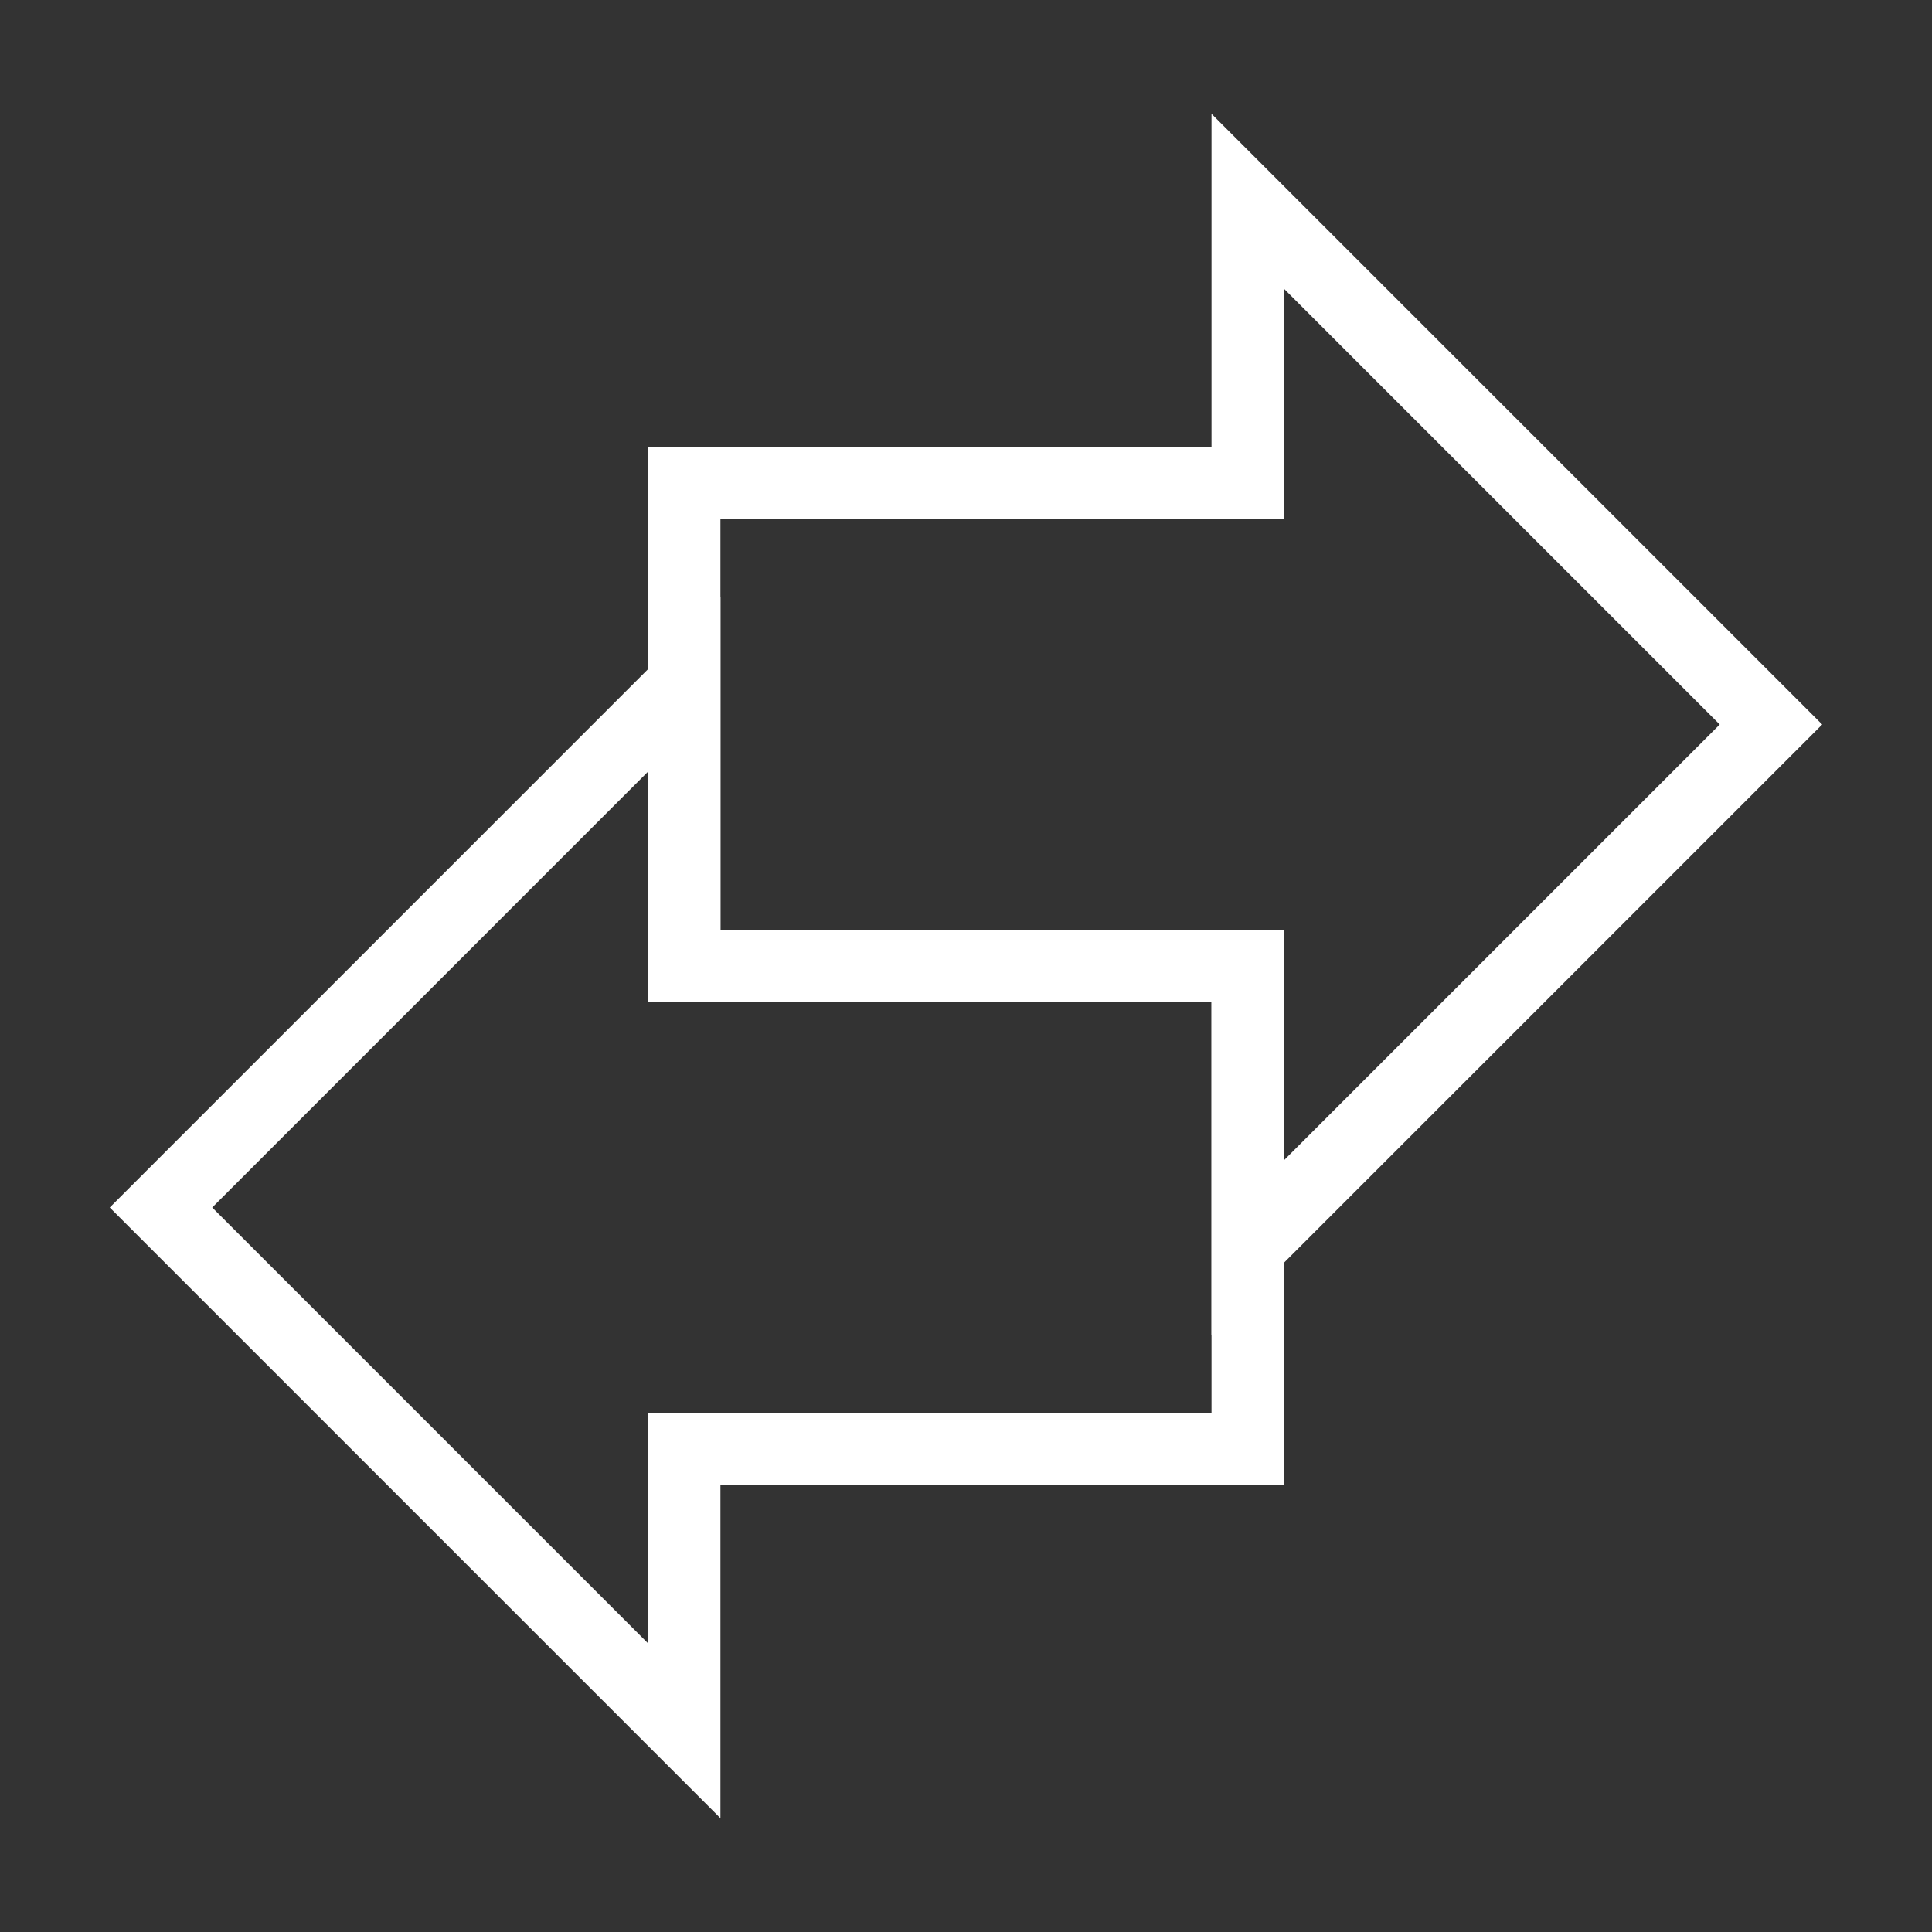 <svg width="40" height="40" viewBox="0 0 40 40" fill="none" xmlns="http://www.w3.org/2000/svg">
<rect x="0" y="0" width="40" height="40" fill="#333333" stroke="none"/>
<g clip-path="url(#clip0_1849_59881)">
<path d="M14.166 20V10H25.833V4.167L36.666 15L25.833 25.833V20H14.166Z" stroke="white" stroke-width="1.5"/>
<path d="M25.833 30V20H14.166V14.166L3.333 25L14.166 35.833V30H25.833Z" stroke="white" stroke-width="1.5"/>
</g>
<defs>
<clipPath id="clip0_1849_59881">
<rect width="40" height="40" fill="white"/>
</clipPath>
</defs>
</svg>
